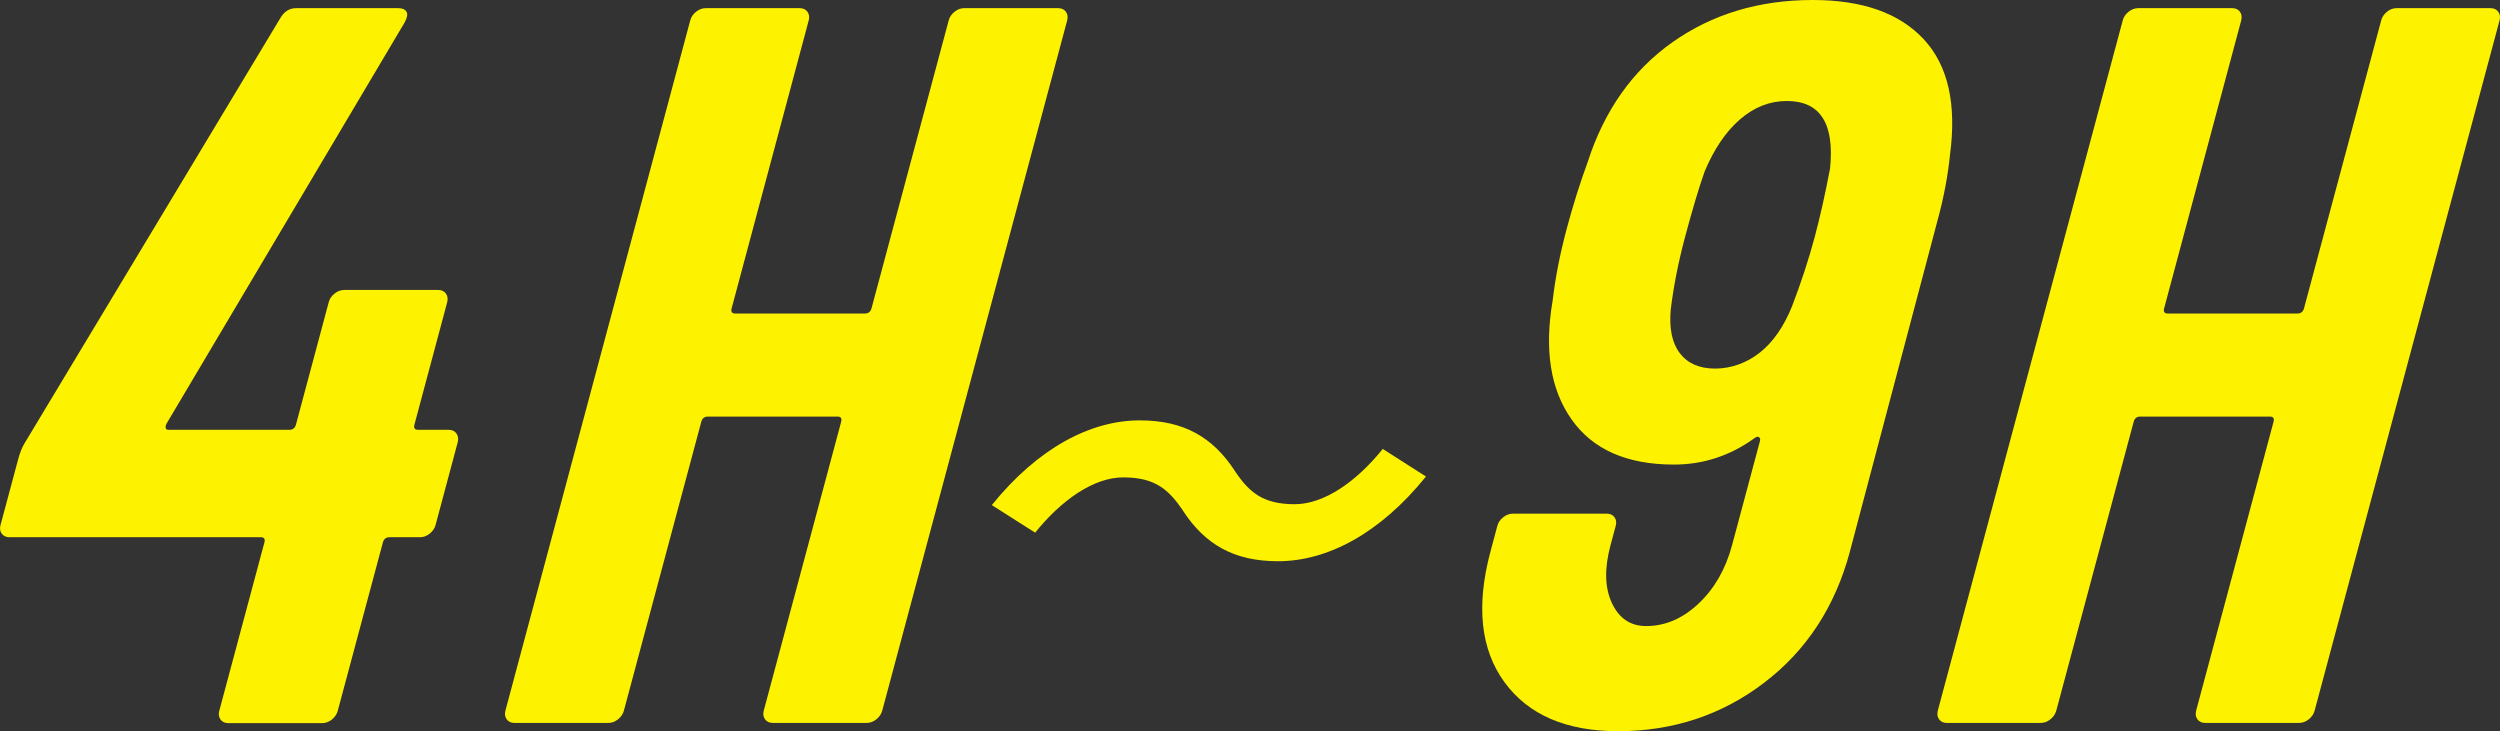 <?xml version="1.0" encoding="UTF-8"?>
<svg id="_レイヤー_2" data-name="レイヤー 2" xmlns="http://www.w3.org/2000/svg" viewBox="0 0 230.21 67.33">
  <rect x="0" y="0" width="230.21" height="67.33" fill="#333333" stroke="none"/>
  <defs>
    <style>
      .cls-1 {
        fill: #fdf200;
        stroke-width: 0px;
      }
    </style>
  </defs>
  <g id="_レイヤー_1-2" data-name="レイヤー 1">
    <g>
      <path class="cls-1" d="M42.03,39.92c.16.22.2.49.12.8l-2.04,7.62c-.08.31-.27.58-.54.8-.28.22-.58.33-.89.33h-2.82c-.31,0-.51.16-.6.47l-4.16,15.52c-.08.31-.27.58-.54.8-.28.22-.58.33-.89.33h-8.65c-.31,0-.55-.11-.71-.33-.16-.22-.2-.49-.12-.8l4.16-15.52c.08-.31-.03-.47-.34-.47H.87c-.31,0-.55-.11-.71-.33-.16-.22-.2-.49-.11-.8l1.64-6.11c.15-.56.34-1.03.57-1.41L25.8,1.69c.36-.63.85-.94,1.47-.94h9.4c.38,0,.63.11.76.33.13.22.07.55-.17.99L15.33,39.02c-.16.38-.09.56.22.56h11.1c.31,0,.51-.16.6-.47l3.02-11.28c.08-.31.26-.58.54-.8.28-.22.57-.33.89-.33h8.65c.31,0,.55.11.71.33.16.22.2.49.12.8l-3.02,11.28c-.08.31.03.47.34.47h2.82c.31,0,.55.11.71.33Z"/>
      <path class="cls-1" d="M87.9,1.08c.28-.22.57-.33.89-.33h8.65c.31,0,.55.11.71.33.16.22.2.49.12.8l-17.03,63.56c-.08.31-.27.58-.54.8-.28.22-.58.33-.89.33h-8.65c-.31,0-.55-.11-.71-.33-.16-.22-.2-.49-.12-.8l7.13-26.61c.08-.31-.03-.47-.34-.47h-11.94c-.31,0-.51.16-.6.47l-7.13,26.61c-.08.31-.27.58-.54.8-.28.22-.57.33-.89.33h-8.65c-.31,0-.55-.11-.71-.33-.16-.22-.2-.49-.12-.8L63.56,1.88c.08-.31.26-.58.54-.8.28-.22.57-.33.89-.33h8.65c.31,0,.55.11.71.33.16.22.2.49.12.8l-7.1,26.52c-.08.31.03.47.34.47h11.94c.31,0,.51-.16.6-.47l7.11-26.52c.08-.31.26-.58.54-.8Z"/>
      <path class="cls-1" d="M108.93,47.01c-1.31-1.91-2.53-3.05-5.5-3.05-2.71,0-5.69,2.08-8.11,5.09l-3.99-2.54c4.25-5.26,9.09-7.8,13.63-7.8,4.03,0,6.72,1.53,8.76,4.67,1.3,1.95,2.58,3.05,5.5,3.05,2.71,0,5.69-2.08,8.11-5.09l3.98,2.54c-4.25,5.26-9.09,7.8-13.63,7.8-4.03,0-6.72-1.53-8.76-4.67Z"/>
      <path class="cls-1" d="M170.35,50.78c-1.36,5.08-3.99,9.11-7.89,12.08-3.9,2.98-8.39,4.47-13.47,4.47-4.77,0-8.25-1.5-10.45-4.51-2.2-3.01-2.63-7.02-1.29-12.04l.63-2.35c.08-.31.26-.58.54-.8.28-.22.57-.33.89-.33h8.65c.31,0,.55.11.71.33.16.22.2.49.11.8l-.48,1.79c-.57,2.13-.53,3.9.13,5.31.66,1.41,1.71,2.12,3.15,2.12,1.76,0,3.37-.69,4.83-2.07,1.47-1.38,2.49-3.17,3.08-5.36l2.57-9.59c.05-.19.02-.31-.09-.38-.11-.06-.24-.03-.4.09-2.25,1.63-4.73,2.44-7.42,2.44-4.33,0-7.47-1.38-9.42-4.14-1.96-2.76-2.54-6.42-1.75-11,.24-2.07.67-4.26,1.29-6.58.57-2.13,1.21-4.17,1.92-6.11,1.53-4.76,4.13-8.45,7.8-11.05,3.67-2.6,7.99-3.9,12.94-3.9,4.58,0,7.98,1.21,10.22,3.62,2.24,2.41,3.04,5.97,2.41,10.67-.19,1.88-.56,3.86-1.12,5.92l-8.09,30.56ZM167.11,21.81c.5-1.88.97-3.98,1.41-6.3.42-4.14-.91-6.21-3.98-6.21-1.57,0-3,.56-4.31,1.69s-2.39,2.73-3.26,4.8c-.53,1.5-1.13,3.51-1.8,6.02-.62,2.32-1.06,4.55-1.32,6.68-.16,1.76.12,3.1.84,4.04.72.94,1.8,1.41,3.24,1.41s2.87-.49,4.11-1.46c1.23-.97,2.22-2.4,2.98-4.28.84-2.19,1.54-4.33,2.09-6.39Z"/>
      <path class="cls-1" d="M219.8,1.08c.28-.22.57-.33.89-.33h8.65c.31,0,.55.11.71.33.16.22.2.49.12.8l-17.03,63.56c-.08.31-.27.58-.54.8-.28.22-.58.33-.89.33h-8.65c-.31,0-.55-.11-.71-.33-.16-.22-.2-.49-.12-.8l7.13-26.61c.08-.31-.03-.47-.34-.47h-11.94c-.31,0-.51.16-.6.47l-7.13,26.61c-.08.31-.27.58-.54.8-.28.22-.57.33-.89.33h-8.65c-.31,0-.55-.11-.71-.33-.16-.22-.2-.49-.12-.8L195.47,1.88c.08-.31.26-.58.54-.8.28-.22.57-.33.89-.33h8.65c.31,0,.55.11.71.33.16.22.2.49.12.8l-7.1,26.52c-.08.31.03.47.34.47h11.94c.31,0,.51-.16.6-.47l7.11-26.52c.08-.31.26-.58.54-.8Z"/>
    </g>
  </g>
</svg>
